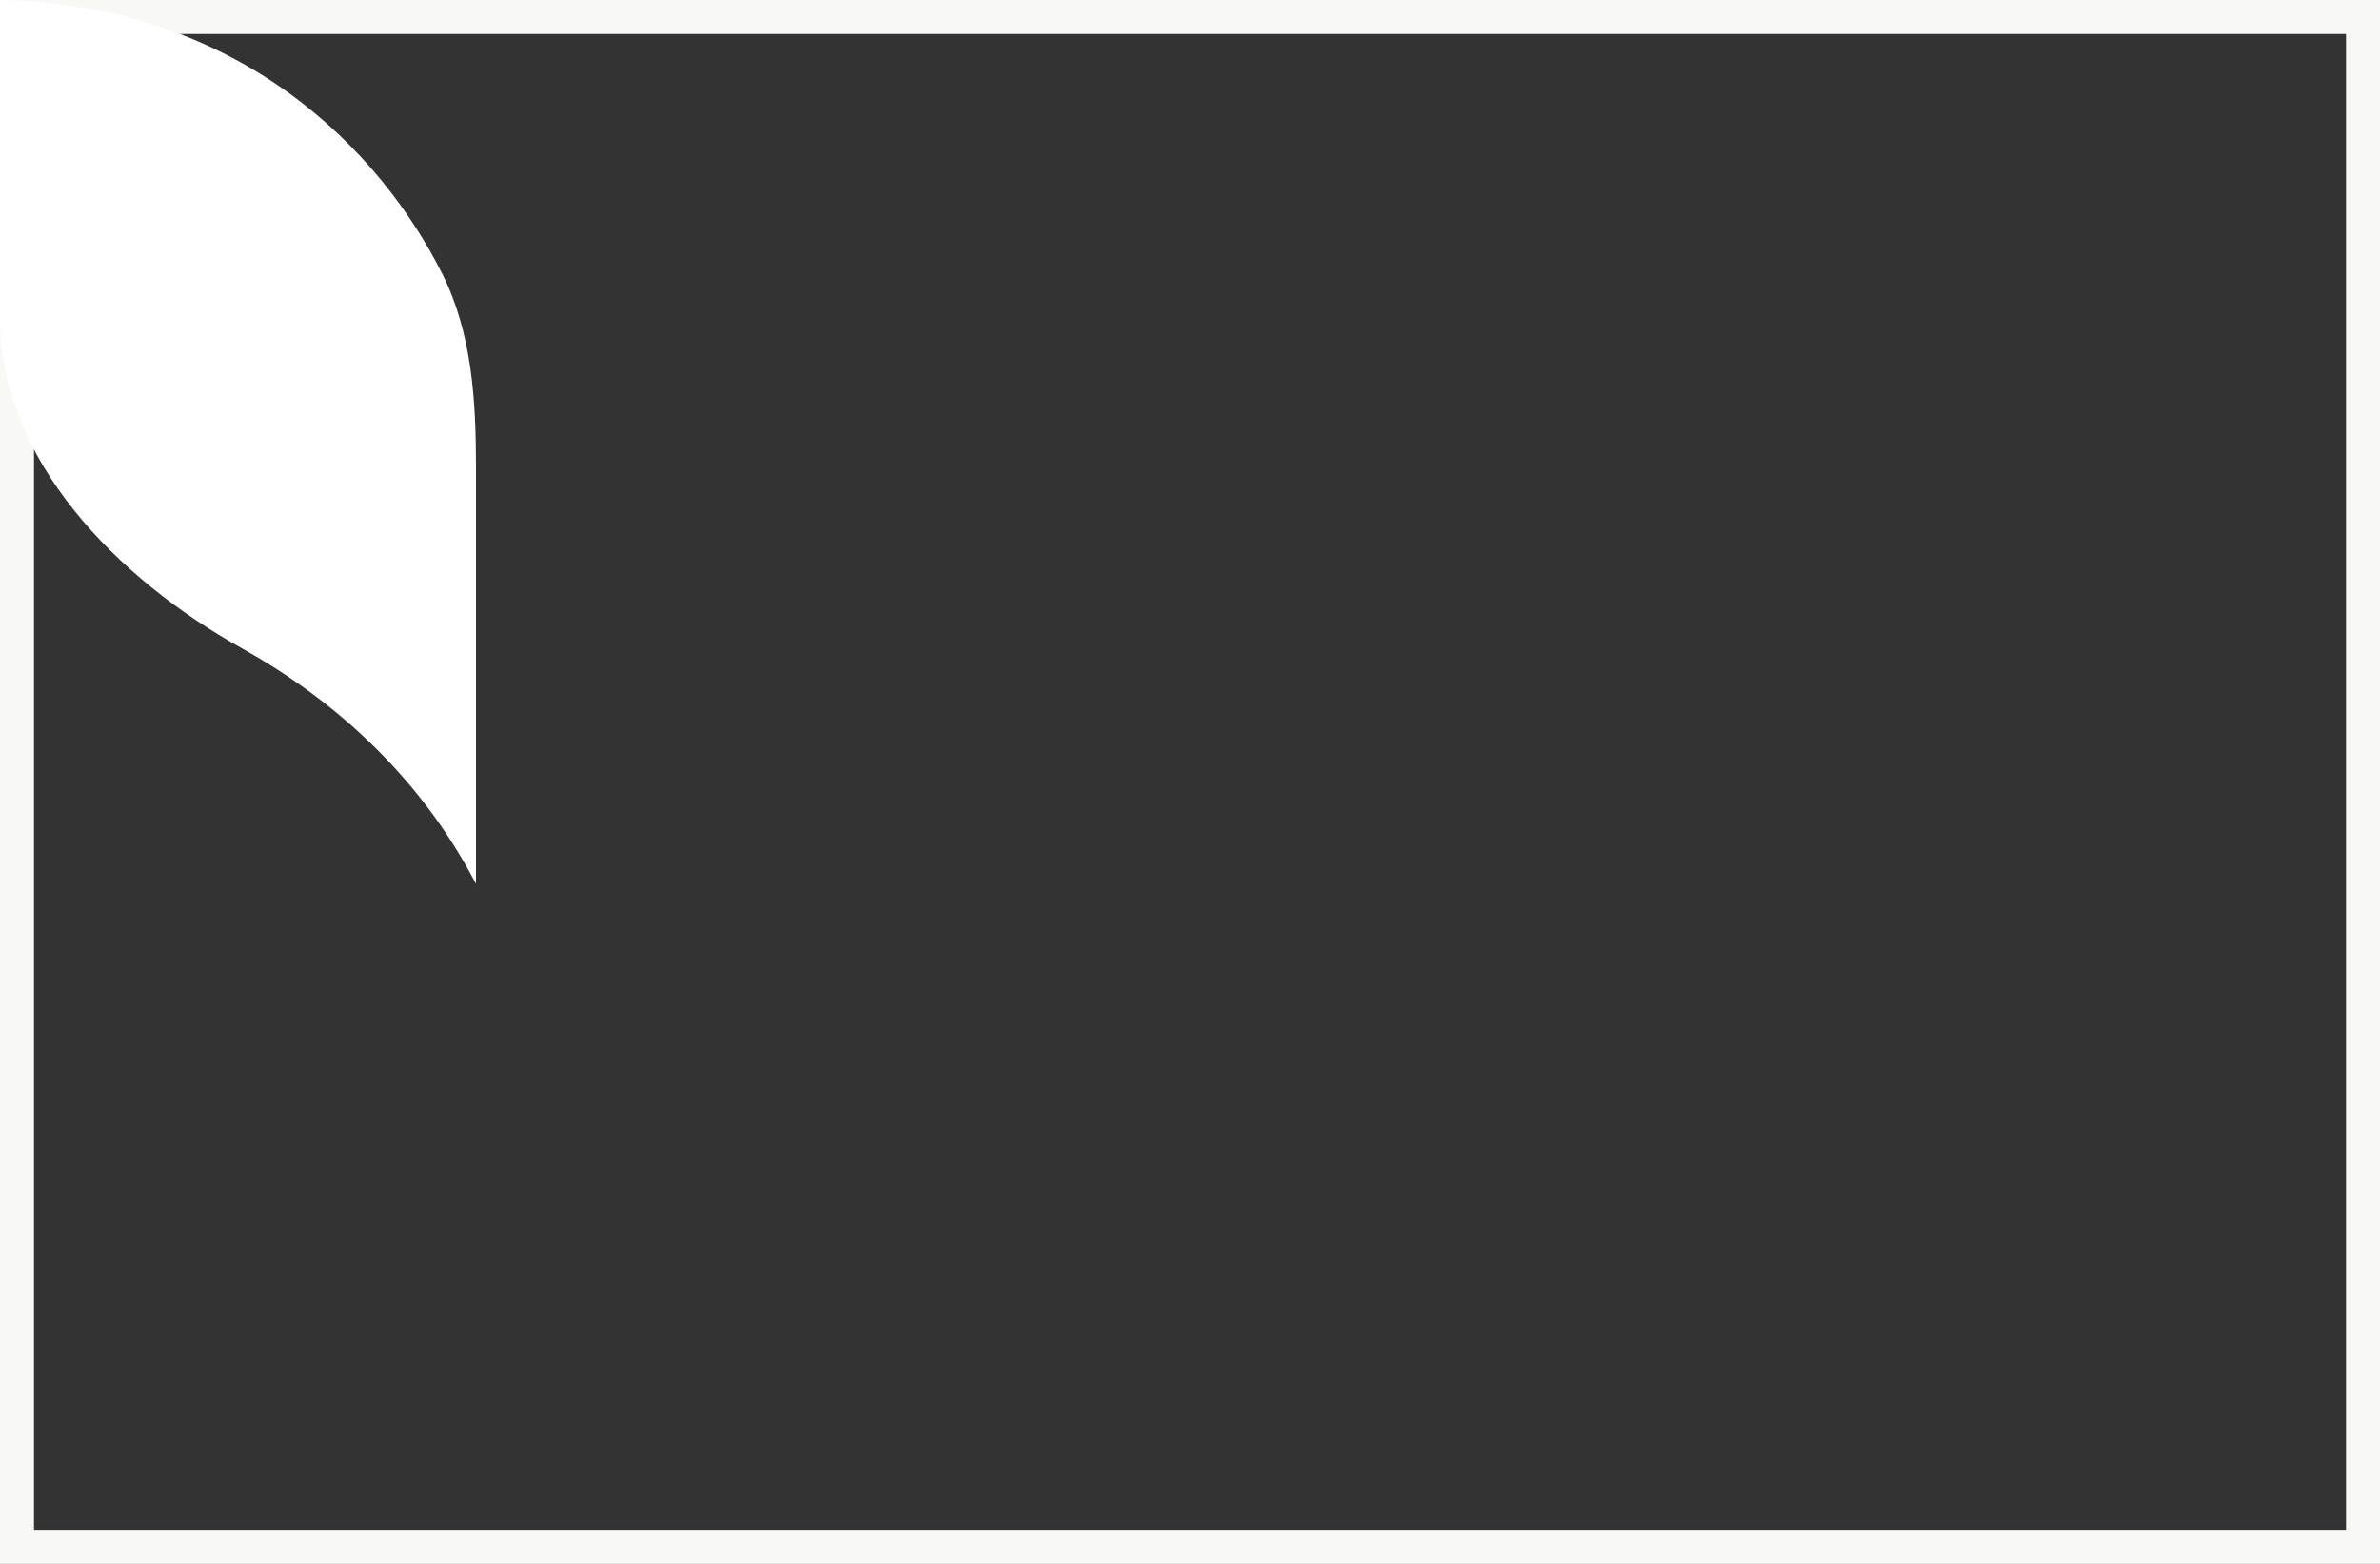 <svg xmlns="http://www.w3.org/2000/svg" data-bbox="0 0 69.5 45.5" viewBox="0 0 70 46" height="46" width="70" data-type="ugc"><rect x="0" y="0" width="70" height="46" fill="#333333" stroke="none"/><g><path stroke="#F8F8F4" d="M69.5.5v45H.5V.5h69z" fill="none"></path><path fill="#ffffff" d="M14 26c-1.706-3.276-4.307-5.494-6.886-6.931C3.437 17.019 0 13.529 0 9.364V0c7.115.143 11.208 4.472 13.005 8.049.882 1.754.995 3.75.995 5.708V26Z"></path></g></svg>